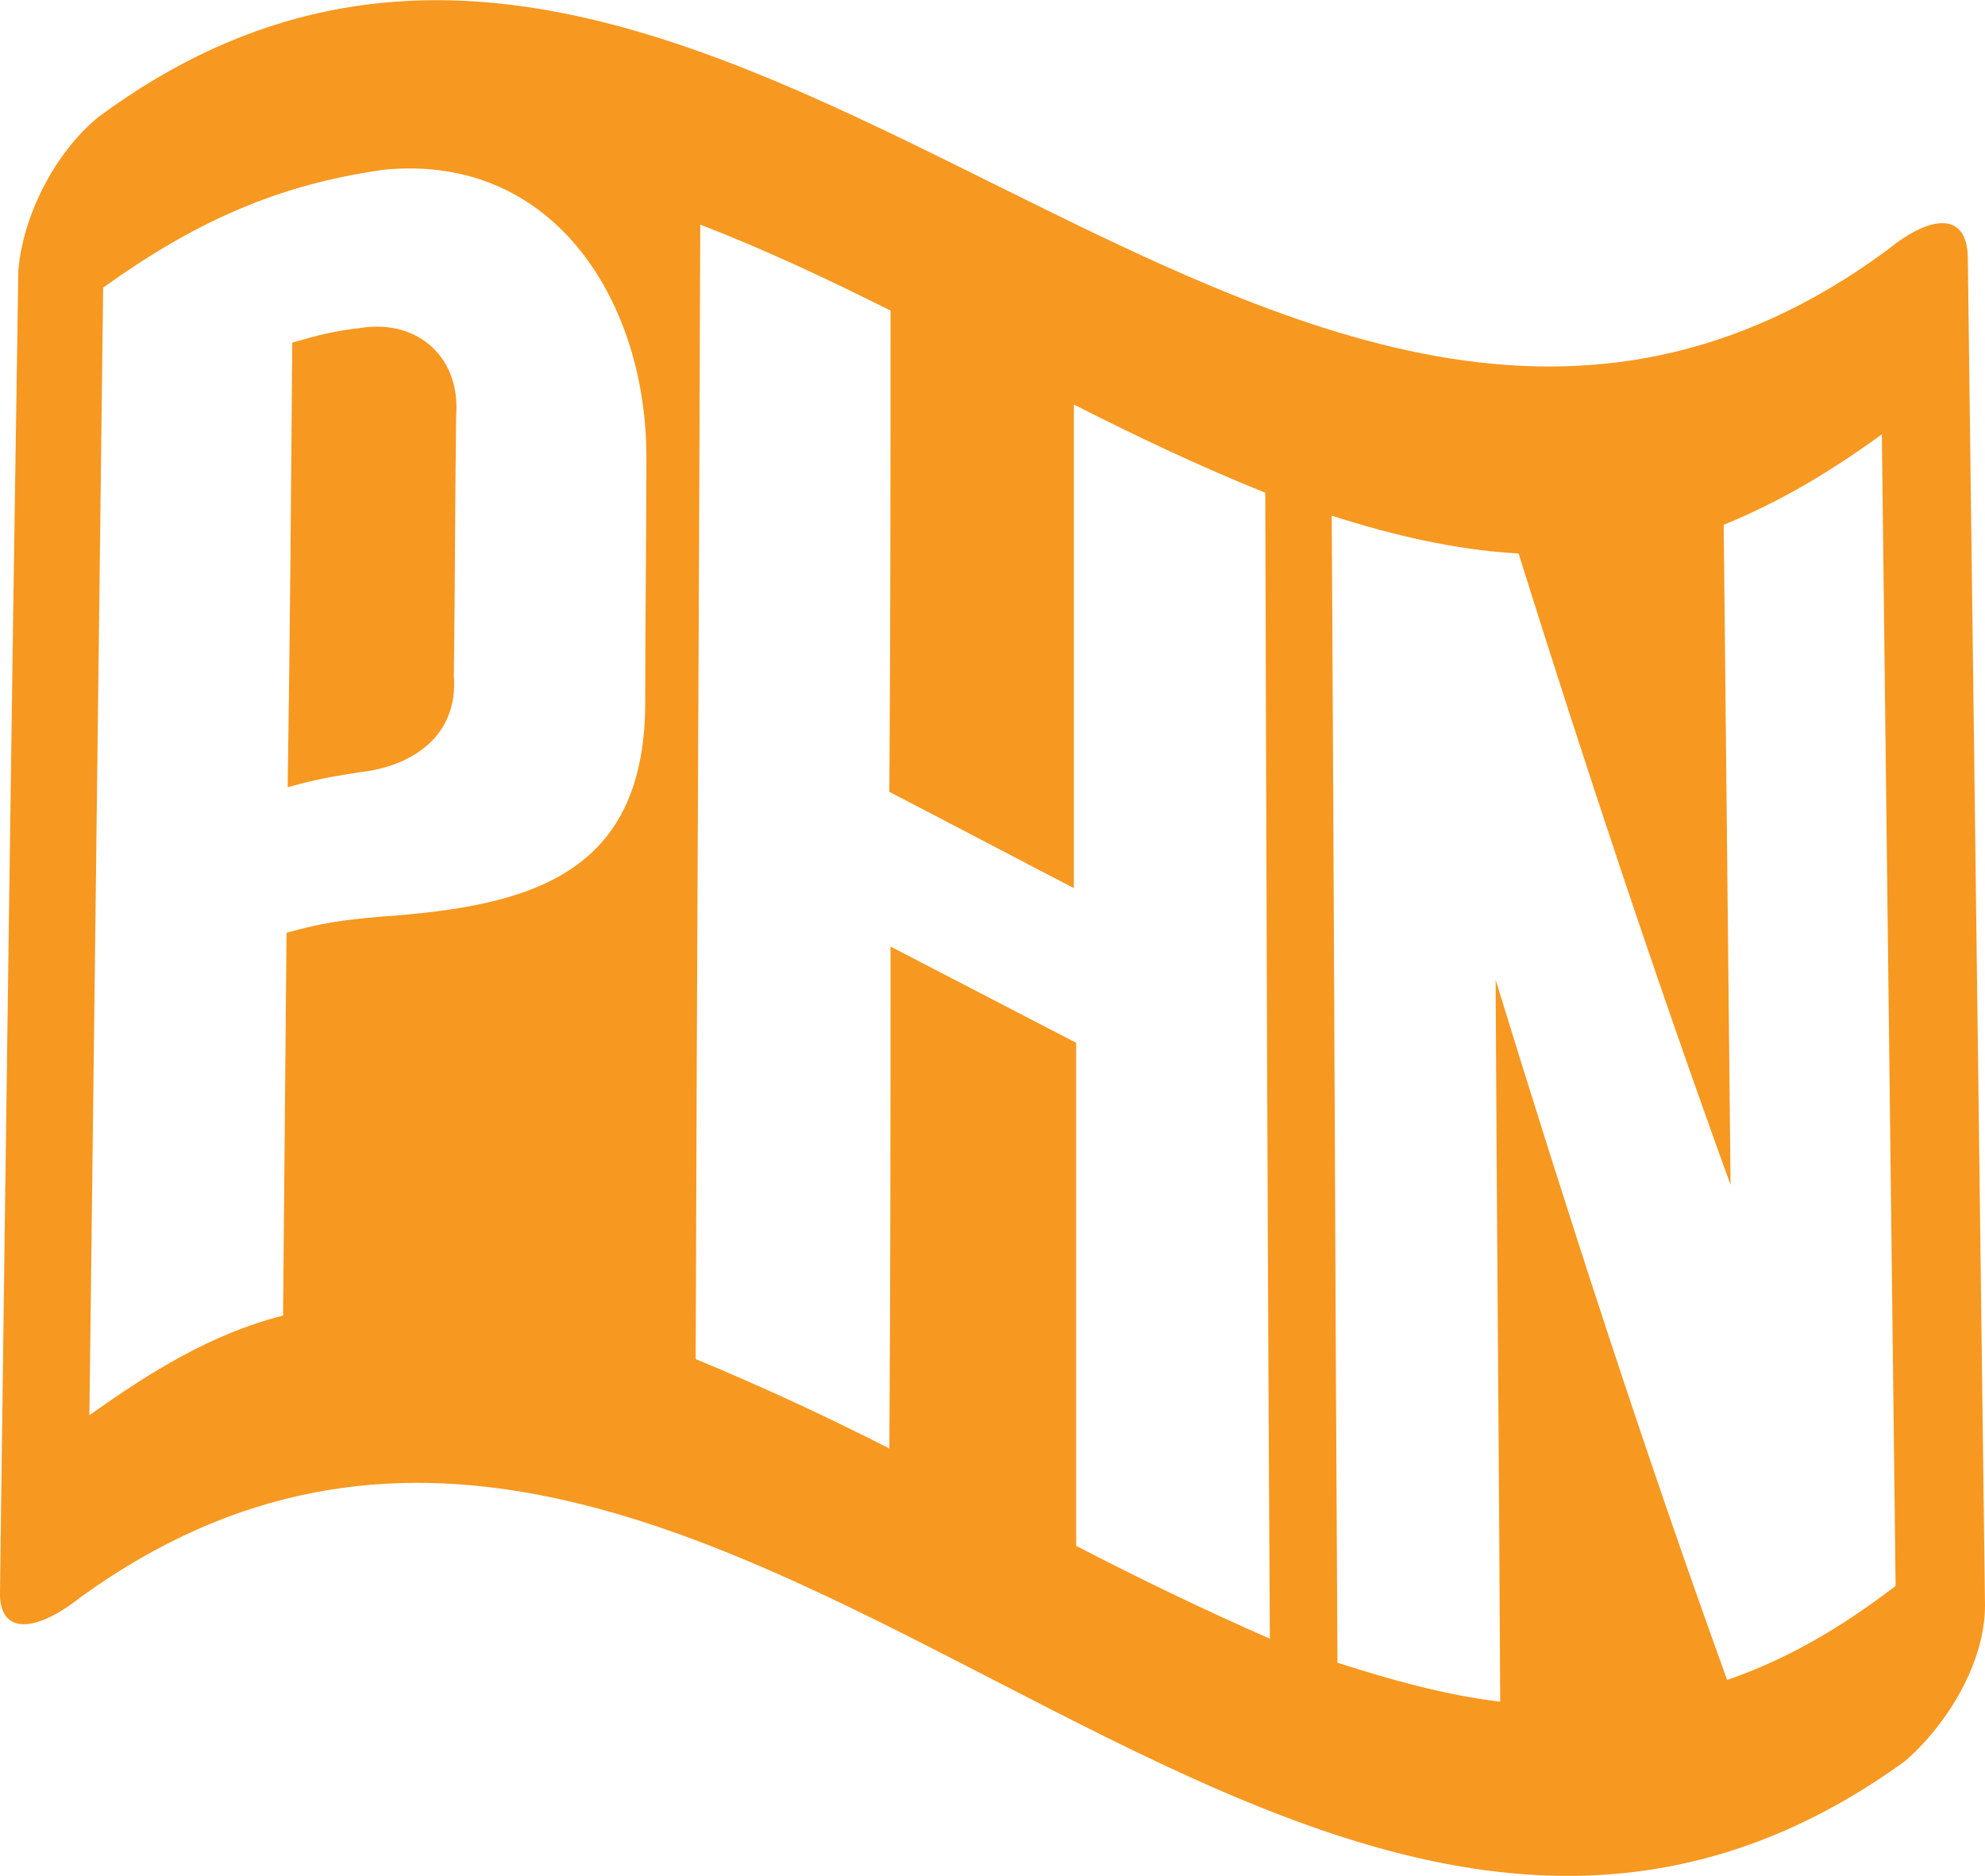 <?xml version="1.0" encoding="utf-8"?>
<!-- Generator: Adobe Illustrator 22.1.0, SVG Export Plug-In . SVG Version: 6.00 Build 0)  -->
<svg version="1.1" id="Layer_1" xmlns="http://www.w3.org/2000/svg" xmlns:xlink="http://www.w3.org/1999/xlink" x="0px" y="0px"
	 viewBox="0 0 173.2 163.7" style="enable-background:new 0 0 173.2 163.7;" xml:space="preserve">
<style type="text/css">
	.st0{fill:#F79820;}
</style>
<g>
	<path class="st0" d="M31.6,28.6c-2.5,0.3-3.7,0.6-6.1,1.3c-0.1,12.9-0.2,25.9-0.4,38.8c2.5-0.7,3.7-0.9,6.2-1.3
		c4.7-0.5,8.7-3.2,8.3-8.4c0.1-7.6,0.1-15.1,0.2-22.7C40.2,31.2,36.5,27.9,31.6,28.6z"/>
	<path class="st0" d="M171.7,22.4c-0.1-3.9-3.2-3.7-7-0.6C111.3,61.2,61.9-29.2,8.6,10.2c-3.8,3.1-6.6,8.6-7,13.4
		C1,62,0.5,100.5,0,138.9c-0.1,3.8,3.1,3.6,7,0.5c54.7-39.6,104.5,53.9,159.2,14.3c3.7-3.2,7-8.6,7-13.6
		C172.7,100.9,172.2,61.7,171.7,22.4z M56.3,61c0.1,15.3-9.9,18.1-23.2,19c-3.2,0.3-4.9,0.5-8.1,1.4c-0.1,11.1-0.2,22.3-0.3,33.4
		c-6.3,1.6-11.7,5-16.9,8.7C8.2,90.7,8.6,57.9,9,25.1c7.8-5.6,15.1-9,24.6-10.3c15-1.4,22.9,11.9,22.8,25.3C56.4,47,56.3,54,56.3,61
		z M93.9,134.9c0-14.6,0-29.3,0-43.9c-5.4-2.8-10.8-5.6-16.2-8.4c0,14.6,0,29.2-0.1,43.8c-5.5-2.8-11.1-5.4-16.9-7.8
		c0.1-33,0.3-66,0.4-99c5.7,2.2,11.2,4.8,16.6,7.5c0,14,0,28-0.1,42c5.4,2.8,10.7,5.6,16.1,8.4c0-14.1,0-28.1,0-42.2
		c5.5,2.8,11,5.4,16.7,7.7c0.1,33.3,0.2,66.6,0.4,100C105.1,140.5,99.5,137.8,93.9,134.9z M150.7,146.6
		c-7.3-20.2-13.9-40.6-20.2-61.1c0.1,21,0.3,42,0.4,63c-4.9-0.6-9.5-1.9-14.2-3.4c-0.2-33.4-0.3-66.7-0.5-100.1
		c5.3,1.7,10.8,3,16.3,3.3c5.8,18.5,11.9,36.9,18.5,55.1c-0.2-19.2-0.4-38.4-0.6-57.6c5.1-2.1,9.4-4.7,13.8-7.9
		c0.4,33.5,0.8,67,1.2,100.5C160.8,141.9,156.2,144.7,150.7,146.6z"/>
</g>
</svg>
